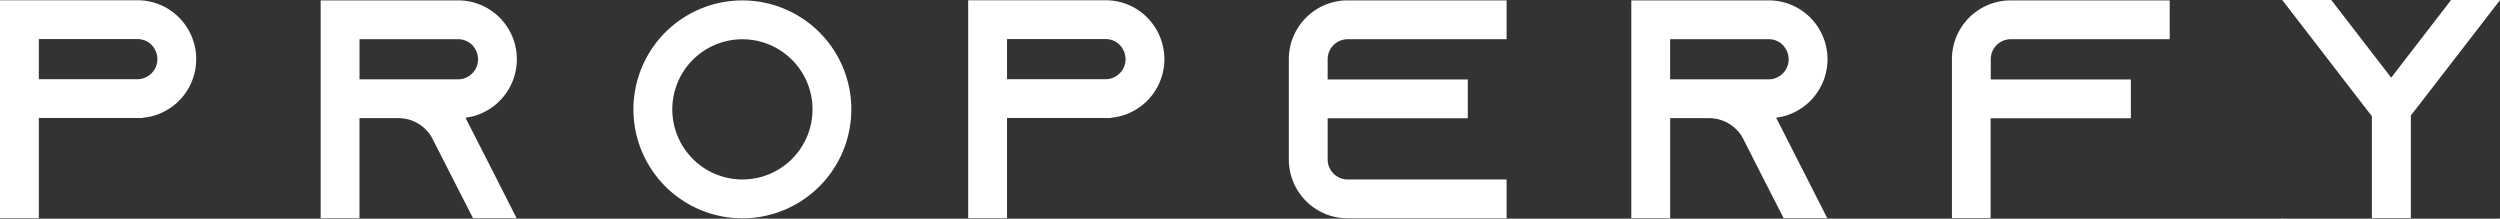 <svg xmlns="http://www.w3.org/2000/svg" width="231.781" height="20.274" viewBox="0 0 231.781 20.274">
  <rect x="0" y="0" width="231.781" height="20.274" fill="#333333" stroke="none"/>
  <g id="Grupo_28" data-name="Grupo 28" transform="translate(6963 19716)">
    <path id="Caminho_1" data-name="Caminho 1" d="M18.189,5.482A5.448,5.448,0,0,1,15,10.449a5.029,5.029,0,0,1-1.572.443.633.633,0,0,1-.156.013v.035H3.6v9.291H0V.03H0V.024H12.743a5.416,5.416,0,0,1,3.85,1.595,5.492,5.492,0,0,1,1.6,3.863m-3.6,0a1.942,1.942,0,0,0-.552-1.331,1.839,1.839,0,0,0-1.3-.528H3.6V7.341h9.142a1.655,1.655,0,0,0,.755-.167A1.843,1.843,0,0,0,14.59,5.482" transform="translate(-6963 -19716)" fill="#fff"/>
    <path id="Caminho_2" data-name="Caminho 2" d="M46.068,16.626,47.9,20.237H43.861l-1.848-3.611L40.084,12.84,40,12.68a3.583,3.583,0,0,0-3.071-1.727h-3.6v9.285h-3.6V.036H42.474a5.424,5.424,0,0,1,3.851,1.6,5.467,5.467,0,0,1-1.6,8.83,5.025,5.025,0,0,1-1.571.444h0ZM42.474,7.354a1.657,1.657,0,0,0,.756-.168,1.842,1.842,0,0,0,1.091-1.691,1.951,1.951,0,0,0-.551-1.332,1.842,1.842,0,0,0-1.3-.528H33.332V7.354Z" transform="translate(-6963 -19716)" fill="#fff"/>
    <path id="Caminho_3" data-name="Caminho 3" d="M78.927,10.137A10.1,10.1,0,1,1,68.831.04a10.1,10.1,0,0,1,10.1,10.1m-3.6,0a6.5,6.5,0,1,0-6.5,6.5,6.5,6.5,0,0,0,6.5-6.5" transform="translate(-6963 -19716)" fill="#fff"/>
    <path id="Caminho_4" data-name="Caminho 4" d="M107.952,5.482a5.448,5.448,0,0,1-3.191,4.967,5.029,5.029,0,0,1-1.572.443.633.633,0,0,1-.156.013v.035H93.362v9.291h-3.6V.03h0V.024h12.741a5.416,5.416,0,0,1,3.85,1.595,5.492,5.492,0,0,1,1.6,3.863m-3.6,0a1.942,1.942,0,0,0-.552-1.331,1.839,1.839,0,0,0-1.3-.528H93.364V7.341h9.142a1.655,1.655,0,0,0,.755-.167,1.843,1.843,0,0,0,1.092-1.692" transform="translate(-6963 -19716)" fill="#fff"/>
    <path id="Caminho_5" data-name="Caminho 5" d="M123.09,5.494V7.365h12.992v3.6H123.09v3.815a1.859,1.859,0,0,0,1.847,1.86h14.744v3.6H124.937a5.453,5.453,0,0,1-5.446-5.459V5.494A5.453,5.453,0,0,1,124.937.036h14.744v3.6H124.937a1.858,1.858,0,0,0-1.847,1.859" transform="translate(-6963 -19716)" fill="#fff"/>
    <path id="Caminho_6" data-name="Caminho 6" d="M167.578,16.626l1.836,3.611h-4.043l-1.847-3.611L161.6,12.84l-.087-.16a3.58,3.58,0,0,0-3.07-1.727h-3.6v9.285h-3.6V.036h12.744a5.427,5.427,0,0,1,3.852,1.6,5.466,5.466,0,0,1-1.6,8.83,5.017,5.017,0,0,1-1.571.444h0Zm-3.594-9.272a1.657,1.657,0,0,0,.756-.168,1.842,1.842,0,0,0,1.092-1.691,1.947,1.947,0,0,0-.552-1.332,1.84,1.84,0,0,0-1.3-.528h-9.141V7.354Z" transform="translate(-6963 -19716)" fill="#fff"/>
    <path id="Caminho_7" data-name="Caminho 7" d="M201.158.036v3.6H186.414a1.859,1.859,0,0,0-1.847,1.859V7.365h12.992v3.6H184.554v9.261h-3.586V5.494A5.452,5.452,0,0,1,186.414.036Z" transform="translate(-6963 -19716)" fill="#fff"/>
    <path id="Caminho_8" data-name="Caminho 8" d="M231.781,0V.012L223.96,10.137l-.013.012-.432.552v9.525H219.9V10.761l-.48-.612-.013-.012L211.591,0h4.546l5.555,7.2L227.246,0Zm-20.19,20.214h.047l-.047.06Zm20.154,0h.036v.048Z" transform="translate(-6963 -19716)" fill="#fff"/>
  </g>
</svg>
